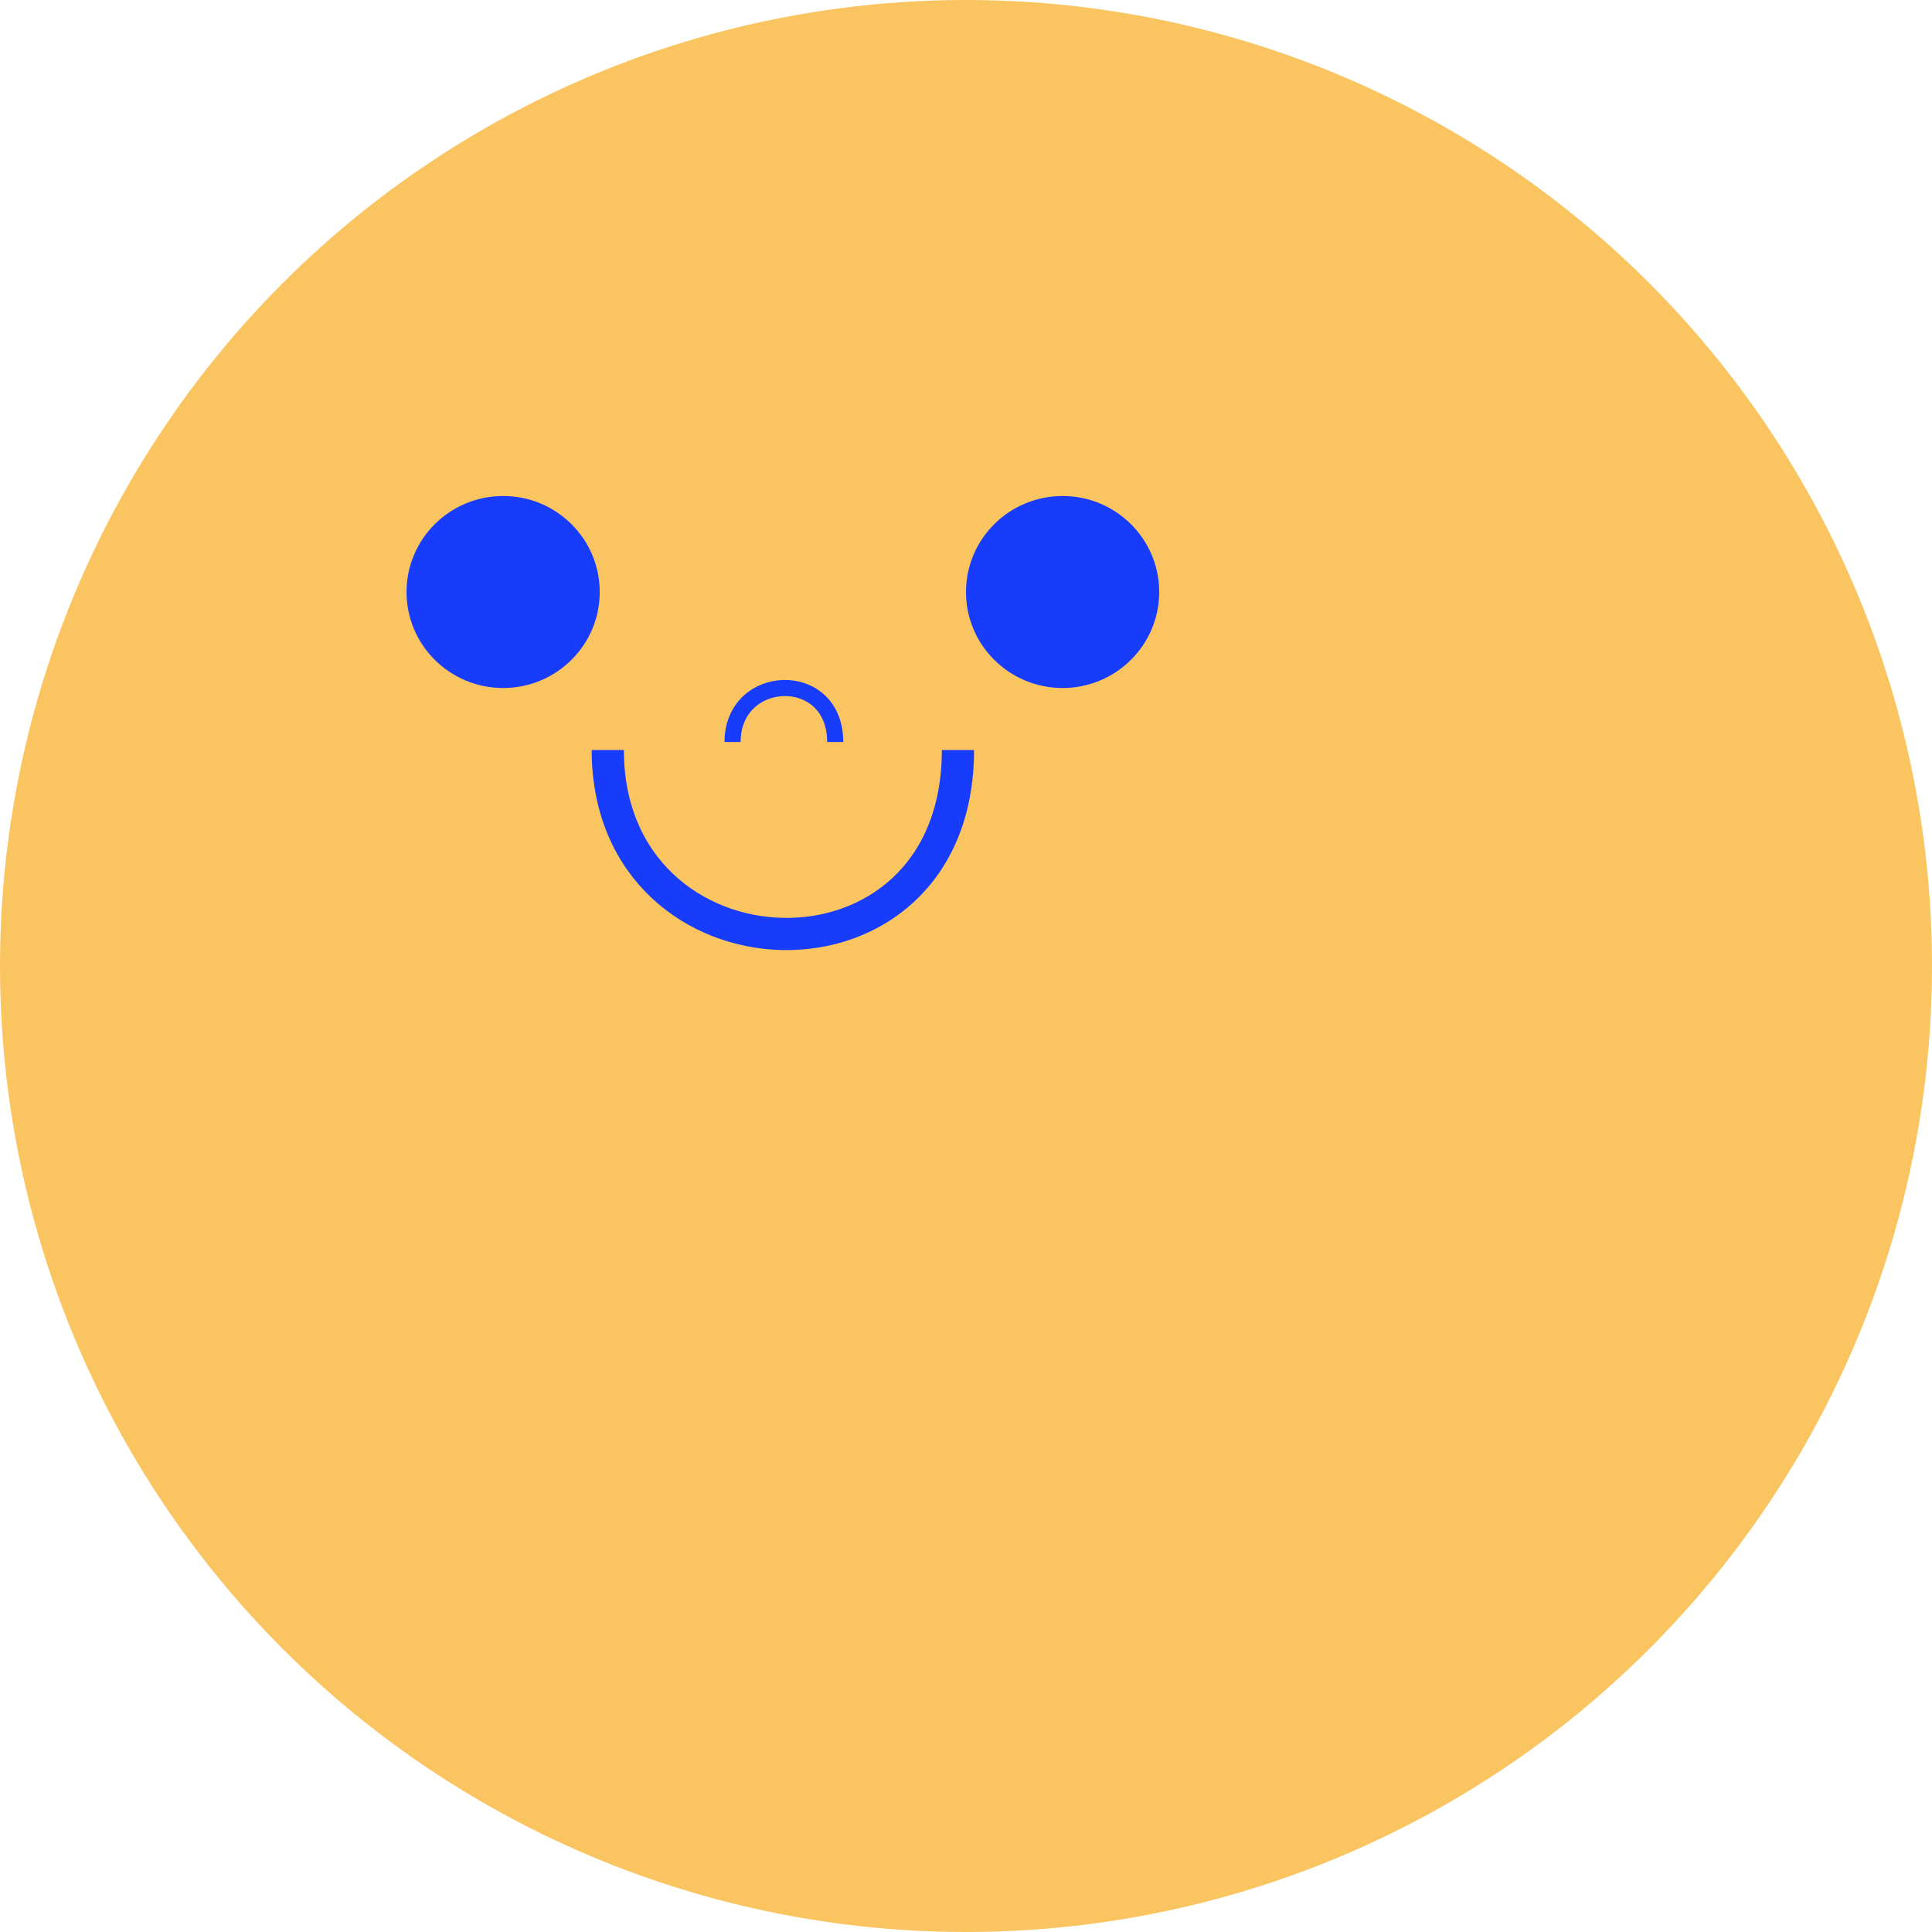 <svg fill="none" height="200" viewBox="0 0 200 200" width="200" xmlns="http://www.w3.org/2000/svg"><circle cx="100" cy="100" fill="#fac460" r="100"/><ellipse cx="110" cy="61.284" fill="#183cfb" rx="10" ry="9.938"/><ellipse cx="52.084" cy="61.284" fill="#183cfb" rx="10" ry="9.938"/><g stroke="#183cfb"><path d="m75.835 76.813c0-7.246 10.625-7.66 10.625 0" stroke-width="1.667"/><path d="m62.917 77.641c0 24.686 36.25 26.097 36.25 0" stroke-width="3.333"/></g></svg>